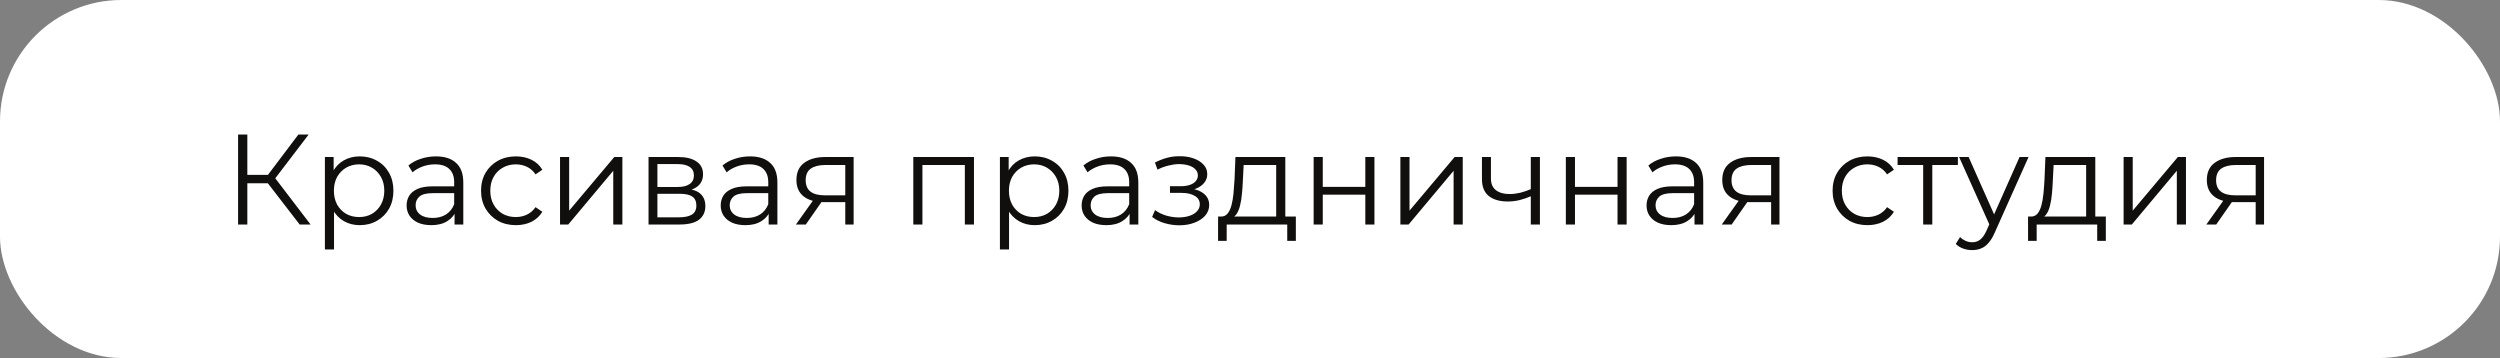 <?xml version="1.0" encoding="UTF-8"?> <svg xmlns="http://www.w3.org/2000/svg" width="1236" height="177" viewBox="0 0 1236 177" fill="none"><rect x="0" y="0" width="1236" height="177" fill="#808080" stroke="none"/><rect width="1236" height="177" rx="60" fill="white"></rect><path d="M148.15 111L131.053 88.819L134.867 86.531L153.552 111H148.15ZM117.707 111V66.511H122.283V111H117.707ZM120.885 90.599V86.468H134.803V90.599H120.885ZM135.248 89.264L130.926 88.501L147.514 66.511H152.599L135.248 89.264ZM177.855 111.318C174.974 111.318 172.368 110.661 170.037 109.348C167.707 107.992 165.843 106.064 164.444 103.564C163.089 101.022 162.411 97.929 162.411 94.285C162.411 90.641 163.089 87.569 164.444 85.069C165.8 82.527 167.643 80.599 169.974 79.286C172.304 77.972 174.931 77.316 177.855 77.316C181.032 77.316 183.871 78.036 186.371 79.476C188.913 80.875 190.905 82.866 192.345 85.451C193.786 87.993 194.506 90.938 194.506 94.285C194.506 97.674 193.786 100.64 192.345 103.183C190.905 105.725 188.913 107.716 186.371 109.157C183.871 110.597 181.032 111.318 177.855 111.318ZM160.631 123.33V77.633H164.953V87.675L164.508 94.348L165.144 101.085V123.33H160.631ZM177.537 107.314C179.91 107.314 182.028 106.784 183.892 105.725C185.757 104.623 187.24 103.098 188.341 101.149C189.443 99.157 189.994 96.87 189.994 94.285C189.994 91.7 189.443 89.433 188.341 87.484C187.24 85.535 185.757 84.01 183.892 82.908C182.028 81.807 179.91 81.256 177.537 81.256C175.164 81.256 173.024 81.807 171.118 82.908C169.254 84.01 167.771 85.535 166.669 87.484C165.61 89.433 165.08 91.7 165.08 94.285C165.08 96.87 165.61 99.157 166.669 101.149C167.771 103.098 169.254 104.623 171.118 105.725C173.024 106.784 175.164 107.314 177.537 107.314ZM224.734 111V103.628L224.544 102.42V90.09C224.544 87.251 223.739 85.069 222.129 83.544C220.561 82.019 218.209 81.256 215.074 81.256C212.913 81.256 210.858 81.616 208.909 82.336C206.96 83.057 205.308 84.01 203.952 85.196L201.918 81.828C203.613 80.387 205.647 79.286 208.019 78.523C210.392 77.718 212.892 77.316 215.519 77.316C219.841 77.316 223.167 78.396 225.497 80.557C227.87 82.675 229.056 85.917 229.056 90.281V111H224.734ZM213.231 111.318C210.731 111.318 208.549 110.915 206.685 110.11C204.863 109.263 203.464 108.119 202.49 106.678C201.515 105.195 201.028 103.5 201.028 101.594C201.028 99.857 201.431 98.289 202.236 96.891C203.083 95.45 204.439 94.306 206.303 93.459C208.21 92.569 210.752 92.124 213.93 92.124H225.433V95.492H214.057C210.837 95.492 208.591 96.064 207.32 97.208C206.091 98.352 205.477 99.772 205.477 101.467C205.477 103.373 206.219 104.899 207.701 106.043C209.184 107.187 211.261 107.759 213.93 107.759C216.472 107.759 218.654 107.187 220.476 106.043C222.34 104.856 223.696 103.161 224.544 100.958L225.561 104.072C224.713 106.276 223.23 108.034 221.112 109.348C219.036 110.661 216.409 111.318 213.231 111.318ZM255.051 111.318C251.746 111.318 248.78 110.597 246.153 109.157C243.569 107.674 241.535 105.661 240.052 103.119C238.569 100.535 237.827 97.59 237.827 94.285C237.827 90.938 238.569 87.993 240.052 85.451C241.535 82.908 243.569 80.917 246.153 79.476C248.78 78.036 251.746 77.316 255.051 77.316C257.89 77.316 260.453 77.866 262.741 78.968C265.029 80.07 266.83 81.722 268.143 83.925L264.775 86.213C263.631 84.519 262.211 83.269 260.517 82.464C258.822 81.659 256.979 81.256 254.987 81.256C252.615 81.256 250.475 81.807 248.568 82.908C246.662 83.968 245.157 85.472 244.056 87.421C242.954 89.37 242.403 91.658 242.403 94.285C242.403 96.912 242.954 99.2 244.056 101.149C245.157 103.098 246.662 104.623 248.568 105.725C250.475 106.784 252.615 107.314 254.987 107.314C256.979 107.314 258.822 106.911 260.517 106.106C262.211 105.301 263.631 104.072 264.775 102.42L268.143 104.708C266.83 106.869 265.029 108.521 262.741 109.665C260.453 110.767 257.89 111.318 255.051 111.318ZM276.881 111V77.633H281.393V104.136L303.701 77.633H307.705V111H303.193V84.434L280.948 111H276.881ZM320.637 111V77.633H335.382C339.153 77.633 342.119 78.354 344.28 79.794C346.483 81.235 347.585 83.353 347.585 86.15C347.585 88.862 346.547 90.959 344.471 92.442C342.394 93.882 339.662 94.603 336.272 94.603L337.162 93.268C341.144 93.268 344.068 94.01 345.932 95.492C347.797 96.975 348.729 99.115 348.729 101.912C348.729 104.793 347.67 107.038 345.551 108.648C343.475 110.216 340.234 111 335.827 111H320.637ZM325.023 107.441H335.636C338.475 107.441 340.615 106.996 342.055 106.106C343.538 105.174 344.28 103.691 344.28 101.657C344.28 99.624 343.623 98.141 342.31 97.208C340.996 96.276 338.92 95.81 336.081 95.81H325.023V107.441ZM325.023 92.442H335.064C337.649 92.442 339.619 91.954 340.975 90.98C342.373 90.005 343.072 88.586 343.072 86.722C343.072 84.858 342.373 83.459 340.975 82.527C339.619 81.595 337.649 81.129 335.064 81.129H325.023V92.442ZM380.023 111V103.628L379.833 102.42V90.09C379.833 87.251 379.028 85.069 377.418 83.544C375.85 82.019 373.498 81.256 370.363 81.256C368.202 81.256 366.147 81.616 364.198 82.336C362.249 83.057 360.597 84.01 359.241 85.196L357.207 81.828C358.902 80.387 360.936 79.286 363.308 78.523C365.681 77.718 368.181 77.316 370.808 77.316C375.13 77.316 378.456 78.396 380.786 80.557C383.159 82.675 384.345 85.917 384.345 90.281V111H380.023ZM368.52 111.318C366.02 111.318 363.838 110.915 361.974 110.11C360.152 109.263 358.754 108.119 357.779 106.678C356.804 105.195 356.317 103.5 356.317 101.594C356.317 99.857 356.72 98.289 357.525 96.891C358.372 95.45 359.728 94.306 361.592 93.459C363.499 92.569 366.041 92.124 369.219 92.124H380.723V95.492H369.346C366.126 95.492 363.88 96.064 362.609 97.208C361.38 98.352 360.766 99.772 360.766 101.467C360.766 103.373 361.508 104.899 362.991 106.043C364.474 107.187 366.55 107.759 369.219 107.759C371.761 107.759 373.943 107.187 375.765 106.043C377.63 104.856 378.985 103.161 379.833 100.958L380.85 104.072C380.002 106.276 378.519 108.034 376.401 109.348C374.325 110.661 371.698 111.318 368.52 111.318ZM417.903 111V98.988L418.729 99.941H407.416C403.137 99.941 399.79 99.009 397.375 97.145C394.959 95.281 393.752 92.569 393.752 89.01C393.752 85.196 395.044 82.358 397.629 80.493C400.213 78.587 403.667 77.633 407.988 77.633H422.034V111H417.903ZM393.498 111L402.65 98.162H407.353L398.391 111H393.498ZM417.903 97.653V80.239L418.729 81.574H408.115C405.022 81.574 402.607 82.167 400.87 83.353C399.175 84.54 398.328 86.468 398.328 89.137C398.328 94.094 401.485 96.573 407.798 96.573H418.729L417.903 97.653ZM451.534 111V77.633H481.533V111H477.02V80.366L478.164 81.574H454.903L456.047 80.366V111H451.534ZM511.583 111.318C508.702 111.318 506.096 110.661 503.766 109.348C501.436 107.992 499.571 106.064 498.173 103.564C496.817 101.022 496.139 97.929 496.139 94.285C496.139 90.641 496.817 87.569 498.173 85.069C499.529 82.527 501.372 80.599 503.703 79.286C506.033 77.972 508.66 77.316 511.583 77.316C514.761 77.316 517.6 78.036 520.1 79.476C522.642 80.875 524.634 82.866 526.074 85.451C527.515 87.993 528.235 90.938 528.235 94.285C528.235 97.674 527.515 100.64 526.074 103.183C524.634 105.725 522.642 107.716 520.1 109.157C517.6 110.597 514.761 111.318 511.583 111.318ZM494.36 123.33V77.633H498.682V87.675L498.237 94.348L498.872 101.085V123.33H494.36ZM511.266 107.314C513.638 107.314 515.757 106.784 517.621 105.725C519.486 104.623 520.968 103.098 522.07 101.149C523.172 99.157 523.723 96.87 523.723 94.285C523.723 91.7 523.172 89.433 522.07 87.484C520.968 85.535 519.486 84.01 517.621 82.908C515.757 81.807 513.638 81.256 511.266 81.256C508.893 81.256 506.753 81.807 504.847 82.908C502.982 84.01 501.499 85.535 500.398 87.484C499.338 89.433 498.809 91.7 498.809 94.285C498.809 96.87 499.338 99.157 500.398 101.149C501.499 103.098 502.982 104.623 504.847 105.725C506.753 106.784 508.893 107.314 511.266 107.314ZM558.463 111V103.628L558.272 102.42V90.09C558.272 87.251 557.467 85.069 555.857 83.544C554.29 82.019 551.938 81.256 548.803 81.256C546.642 81.256 544.587 81.616 542.638 82.336C540.689 83.057 539.036 84.01 537.68 85.196L535.647 81.828C537.341 80.387 539.375 79.286 541.748 78.523C544.121 77.718 546.621 77.316 549.248 77.316C553.569 77.316 556.895 78.396 559.226 80.557C561.599 82.675 562.785 85.917 562.785 90.281V111H558.463ZM546.96 111.318C544.46 111.318 542.278 110.915 540.413 110.11C538.591 109.263 537.193 108.119 536.219 106.678C535.244 105.195 534.757 103.5 534.757 101.594C534.757 99.857 535.159 98.289 535.964 96.891C536.812 95.45 538.168 94.306 540.032 93.459C541.939 92.569 544.481 92.124 547.659 92.124H559.162V95.492H547.786C544.566 95.492 542.32 96.064 541.049 97.208C539.82 98.352 539.206 99.772 539.206 101.467C539.206 103.373 539.947 104.899 541.43 106.043C542.913 107.187 544.989 107.759 547.659 107.759C550.201 107.759 552.383 107.187 554.205 106.043C556.069 104.856 557.425 103.161 558.272 100.958L559.289 104.072C558.442 106.276 556.959 108.034 554.84 109.348C552.764 110.661 550.137 111.318 546.96 111.318ZM583.076 111.381C580.661 111.381 578.267 111.042 575.894 110.364C573.521 109.687 571.424 108.648 569.602 107.25L571.064 103.882C572.674 105.068 574.538 105.979 576.657 106.615C578.775 107.208 580.873 107.504 582.949 107.504C585.025 107.462 586.826 107.165 588.351 106.615C589.876 106.064 591.063 105.301 591.91 104.327C592.758 103.352 593.181 102.251 593.181 101.022C593.181 99.242 592.376 97.865 590.766 96.891C589.156 95.874 586.953 95.365 584.156 95.365H578.436V92.06H583.839C585.491 92.06 586.953 91.849 588.224 91.425C589.495 91.001 590.47 90.387 591.148 89.582C591.868 88.777 592.228 87.823 592.228 86.722C592.228 85.535 591.804 84.519 590.957 83.671C590.152 82.824 589.029 82.188 587.588 81.764C586.148 81.341 584.517 81.129 582.695 81.129C581.042 81.171 579.326 81.425 577.547 81.892C575.767 82.315 574.009 82.972 572.272 83.862L571 80.366C572.949 79.349 574.877 78.587 576.784 78.078C578.733 77.527 580.682 77.252 582.631 77.252C585.3 77.167 587.694 77.485 589.813 78.205C591.974 78.926 593.69 79.964 594.961 81.32C596.232 82.633 596.868 84.222 596.868 86.086C596.868 87.739 596.359 89.179 595.342 90.408C594.325 91.637 592.969 92.59 591.275 93.268C589.58 93.946 587.652 94.285 585.491 94.285L585.682 93.077C589.495 93.077 592.461 93.819 594.58 95.302C596.74 96.785 597.821 98.797 597.821 101.34C597.821 103.331 597.164 105.089 595.851 106.615C594.537 108.098 592.758 109.263 590.512 110.11C588.309 110.958 585.83 111.381 583.076 111.381ZM630.945 108.839V81.574H614.865L614.484 89.01C614.399 91.255 614.251 93.459 614.039 95.62C613.869 97.78 613.552 99.772 613.086 101.594C612.662 103.373 612.048 104.835 611.243 105.979C610.437 107.081 609.399 107.716 608.128 107.886L603.616 107.06C604.929 107.102 606.01 106.636 606.857 105.661C607.705 104.644 608.361 103.267 608.827 101.53C609.293 99.793 609.632 97.823 609.844 95.62C610.056 93.374 610.226 91.086 610.353 88.756L610.798 77.633H635.457V108.839H630.945ZM602.218 119.072V107.06H640.669V119.072H636.411V111H606.476V119.072H602.218ZM649.463 111V77.633H653.975V92.378H675.012V77.633H679.525V111H675.012V96.255H653.975V111H649.463ZM692.35 111V77.633H696.863V104.136L719.171 77.633H723.175V111H718.662V84.434L696.418 111H692.35ZM757.207 96.891C755.258 97.738 753.288 98.416 751.297 98.924C749.348 99.391 747.399 99.624 745.45 99.624C741.509 99.624 738.395 98.734 736.107 96.954C733.819 95.132 732.675 92.336 732.675 88.565V77.633H737.124V88.311C737.124 90.853 737.95 92.76 739.602 94.031C741.255 95.302 743.479 95.937 746.276 95.937C747.971 95.937 749.75 95.725 751.614 95.302C753.479 94.836 755.364 94.179 757.271 93.332L757.207 96.891ZM756.826 111V77.633H761.338V111H756.826ZM774.153 111V77.633H778.666V92.378H799.703V77.633H804.215V111H799.703V96.255H778.666V111H774.153ZM837.76 111V103.628L837.569 102.42V90.09C837.569 87.251 836.764 85.069 835.154 83.544C833.587 82.019 831.235 81.256 828.1 81.256C825.939 81.256 823.884 81.616 821.935 82.336C819.986 83.057 818.333 84.01 816.977 85.196L814.944 81.828C816.638 80.387 818.672 79.286 821.045 78.523C823.418 77.718 825.917 77.316 828.544 77.316C832.866 77.316 836.192 78.396 838.523 80.557C840.895 82.675 842.082 85.917 842.082 90.281V111H837.76ZM826.256 111.318C823.757 111.318 821.575 110.915 819.71 110.11C817.888 109.263 816.49 108.119 815.516 106.678C814.541 105.195 814.054 103.5 814.054 101.594C814.054 99.857 814.456 98.289 815.261 96.891C816.109 95.45 817.465 94.306 819.329 93.459C821.236 92.569 823.778 92.124 826.956 92.124H838.459V95.492H827.083C823.863 95.492 821.617 96.064 820.346 97.208C819.117 98.352 818.503 99.772 818.503 101.467C818.503 103.373 819.244 104.899 820.727 106.043C822.21 107.187 824.286 107.759 826.956 107.759C829.498 107.759 831.68 107.187 833.502 106.043C835.366 104.856 836.722 103.161 837.569 100.958L838.586 104.072C837.739 106.276 836.256 108.034 834.137 109.348C832.061 110.661 829.434 111.318 826.256 111.318ZM875.64 111V98.988L876.466 99.941H865.153C860.873 99.941 857.526 99.009 855.111 97.145C852.696 95.281 851.488 92.569 851.488 89.01C851.488 85.196 852.781 82.358 855.365 80.493C857.95 78.587 861.403 77.633 865.725 77.633H879.771V111H875.64ZM851.234 111L860.386 98.162H865.089L856.128 111H851.234ZM875.64 97.653V80.239L876.466 81.574H865.852C862.759 81.574 860.344 82.167 858.607 83.353C856.912 84.54 856.064 86.468 856.064 89.137C856.064 94.094 859.221 96.573 865.534 96.573H876.466L875.64 97.653ZM923.253 111.318C919.948 111.318 916.982 110.597 914.355 109.157C911.771 107.674 909.737 105.661 908.254 103.119C906.771 100.535 906.03 97.59 906.03 94.285C906.03 90.938 906.771 87.993 908.254 85.451C909.737 82.908 911.771 80.917 914.355 79.476C916.982 78.036 919.948 77.316 923.253 77.316C926.092 77.316 928.655 77.866 930.943 78.968C933.231 80.07 935.032 81.722 936.346 83.925L932.977 86.213C931.833 84.519 930.414 83.269 928.719 82.464C927.024 81.659 925.181 81.256 923.19 81.256C920.817 81.256 918.677 81.807 916.77 82.908C914.864 83.968 913.36 85.472 912.258 87.421C911.156 89.37 910.606 91.658 910.606 94.285C910.606 96.912 911.156 99.2 912.258 101.149C913.36 103.098 914.864 104.623 916.77 105.725C918.677 106.784 920.817 107.314 923.19 107.314C925.181 107.314 927.024 106.911 928.719 106.106C930.414 105.301 931.833 104.072 932.977 102.42L936.346 104.708C935.032 106.869 933.231 108.521 930.943 109.665C928.655 110.767 926.092 111.318 923.253 111.318ZM950.818 111V80.366L951.962 81.574H938.17V77.633H967.978V81.574H954.186L955.33 80.366V111H950.818ZM975.074 123.648C973.507 123.648 972.002 123.393 970.562 122.885C969.164 122.376 967.956 121.614 966.939 120.597L969.036 117.228C969.884 118.033 970.795 118.648 971.769 119.072C972.786 119.538 973.909 119.771 975.138 119.771C976.621 119.771 977.892 119.347 978.951 118.5C980.053 117.695 981.091 116.254 982.065 114.178L984.226 109.284L984.735 108.585L998.463 77.633H1002.91L986.196 115.004C985.264 117.165 984.226 118.881 983.082 120.152C981.981 121.423 980.773 122.313 979.46 122.821C978.146 123.372 976.684 123.648 975.074 123.648ZM983.972 111.953L968.592 77.633H973.295L986.896 108.267L983.972 111.953ZM1031.39 108.839V81.574H1015.31L1014.93 89.01C1014.85 91.255 1014.7 93.459 1014.49 95.62C1014.32 97.78 1014 99.772 1013.54 101.594C1013.11 103.373 1012.5 104.835 1011.69 105.979C1010.89 107.081 1009.85 107.716 1008.58 107.886L1004.07 107.06C1005.38 107.102 1006.46 106.636 1007.31 105.661C1008.15 104.644 1008.81 103.267 1009.28 101.53C1009.74 99.793 1010.08 97.823 1010.29 95.62C1010.51 93.374 1010.68 91.086 1010.8 88.756L1011.25 77.633H1035.91V108.839H1031.39ZM1002.67 119.072V107.06H1041.12V119.072H1036.86V111H1006.93V119.072H1002.67ZM1049.91 111V77.633H1054.42V104.136L1076.73 77.633H1080.74V111H1076.22V84.434L1053.98 111H1049.91ZM1115.21 111V98.988L1116.04 99.941H1104.73C1100.45 99.941 1097.1 99.009 1094.69 97.145C1092.27 95.281 1091.06 92.569 1091.06 89.01C1091.06 85.196 1092.36 82.358 1094.94 80.493C1097.52 78.587 1100.98 77.633 1105.3 77.633H1119.35V111H1115.21ZM1090.81 111L1099.96 98.162H1104.66L1095.7 111H1090.81ZM1115.21 97.653V80.239L1116.04 81.574H1105.43C1102.33 81.574 1099.92 82.167 1098.18 83.353C1096.49 84.54 1095.64 86.468 1095.64 89.137C1095.64 94.094 1098.8 96.573 1105.11 96.573H1116.04L1115.21 97.653Z" fill="#110F0D"></path></svg> 